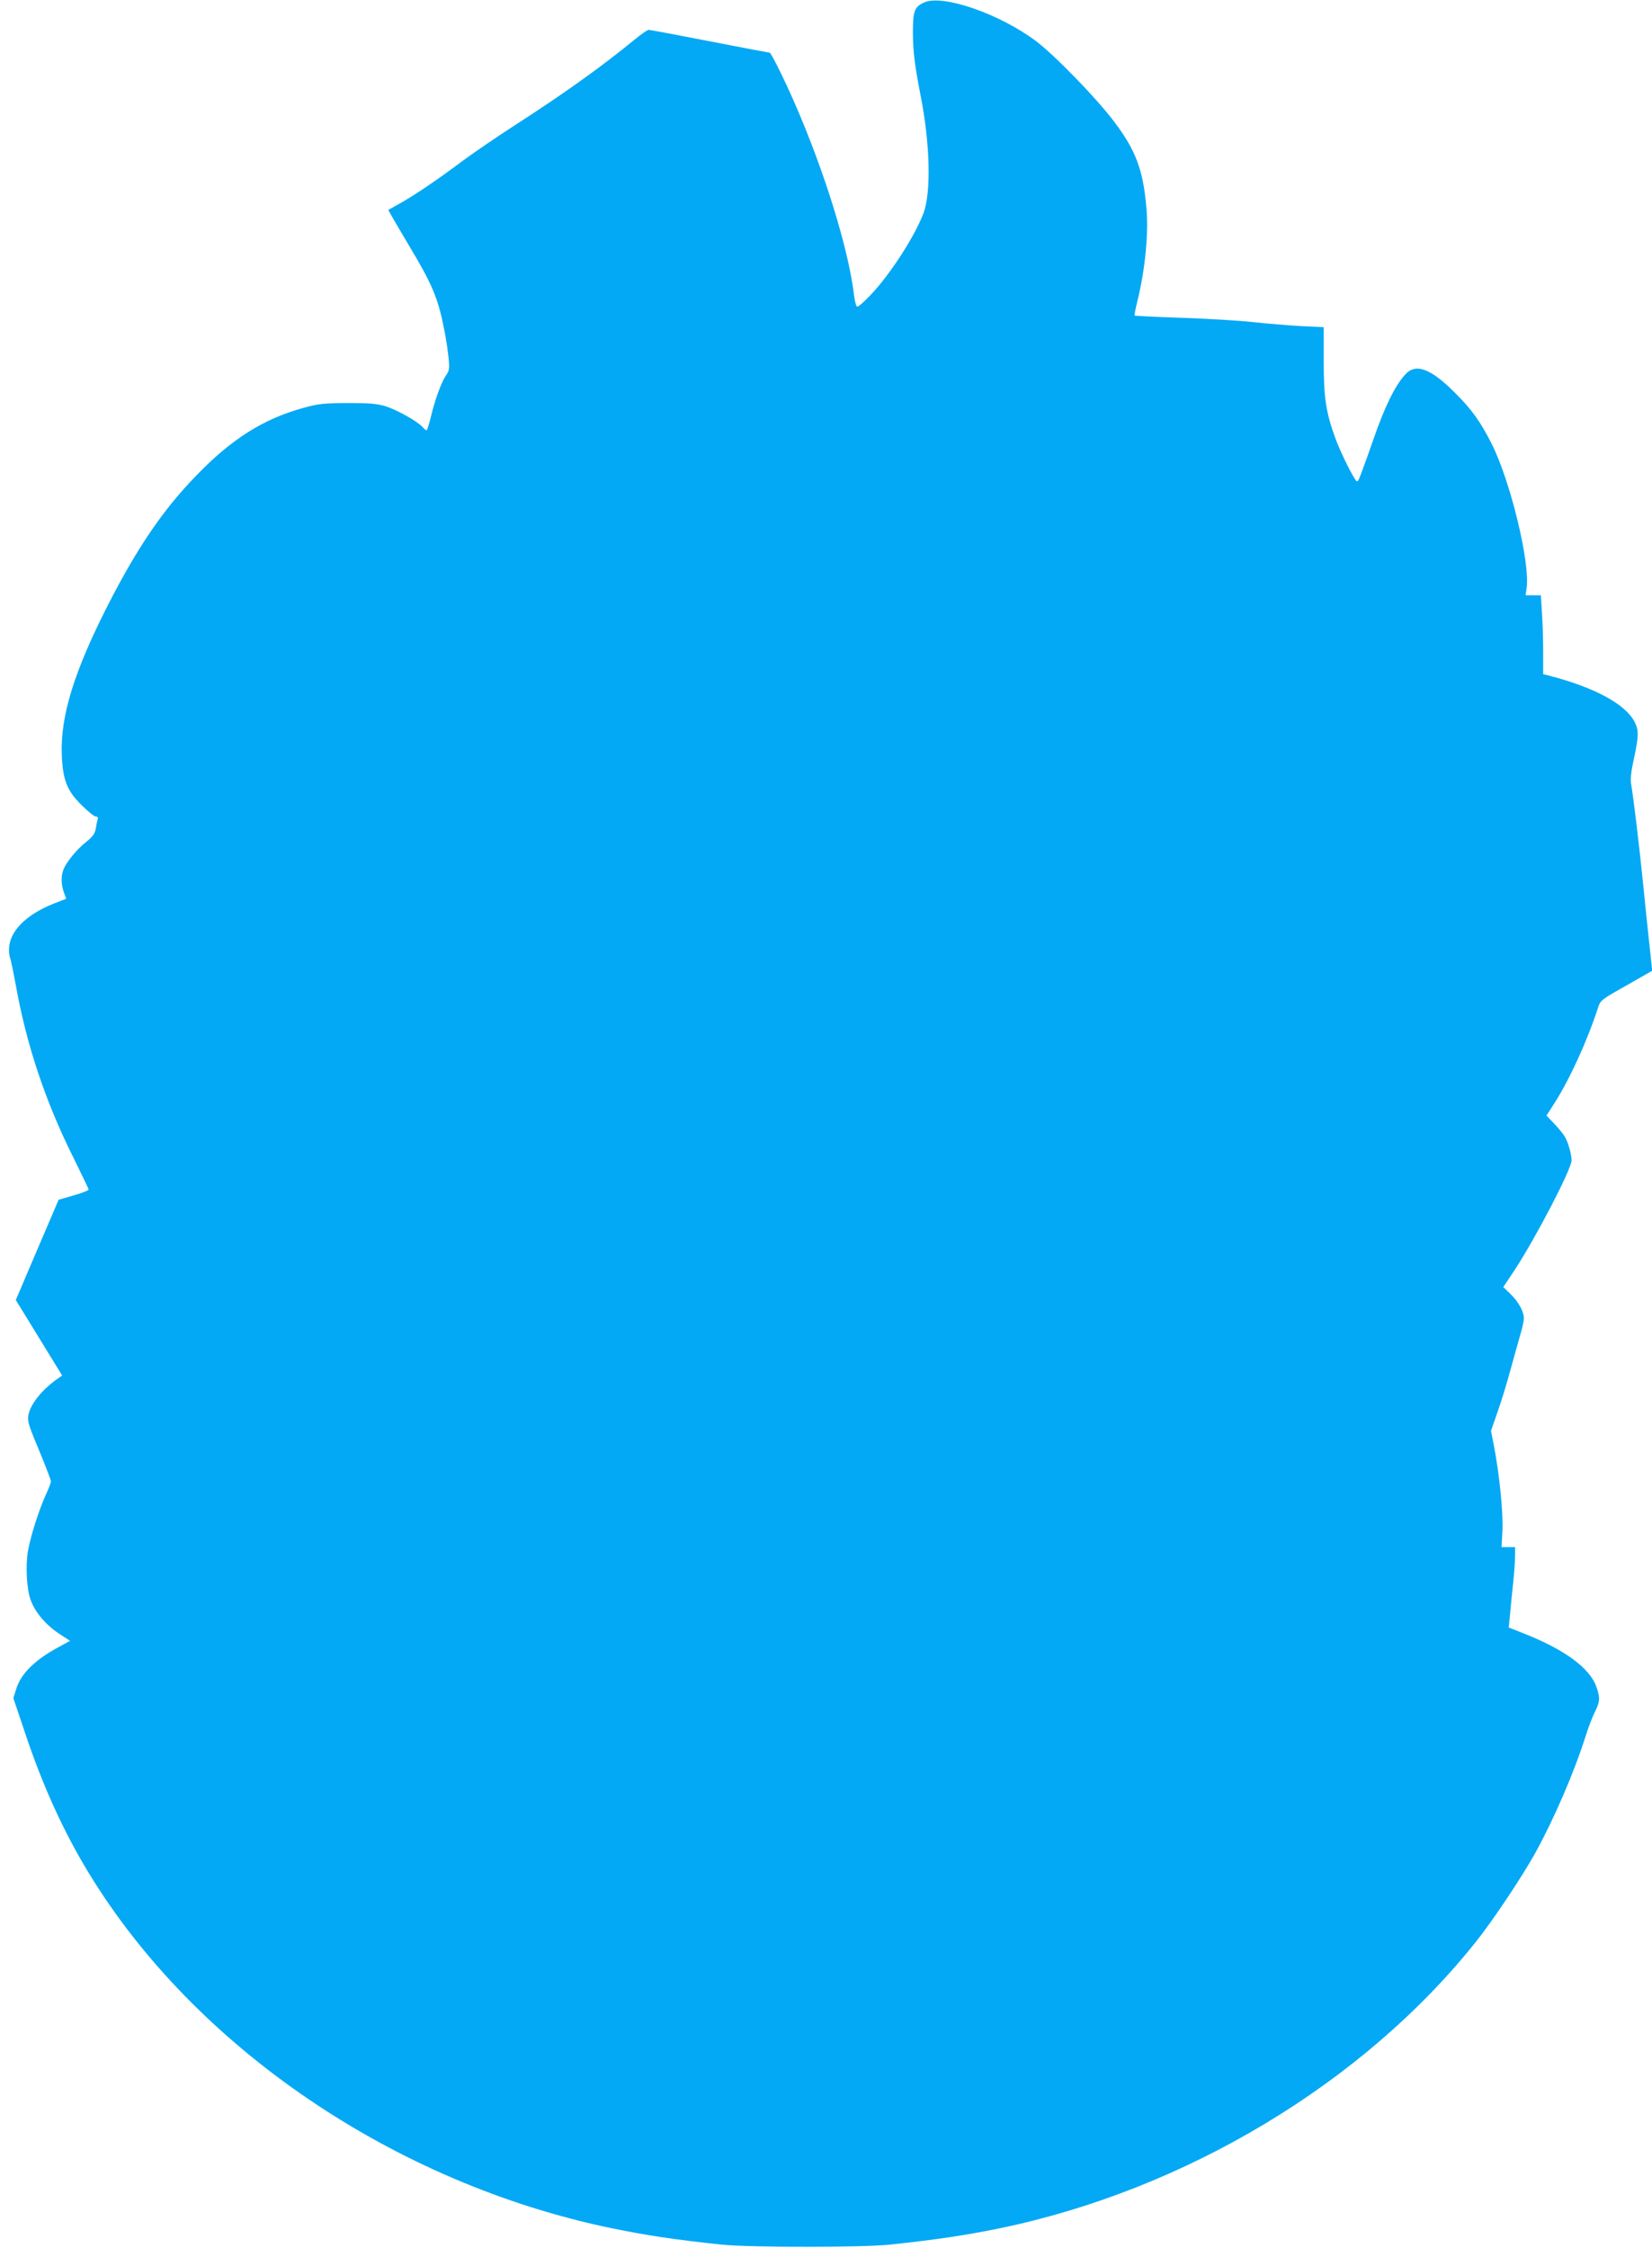 <?xml version="1.0" standalone="no"?>
<!DOCTYPE svg PUBLIC "-//W3C//DTD SVG 20010904//EN"
 "http://www.w3.org/TR/2001/REC-SVG-20010904/DTD/svg10.dtd">
<svg version="1.0" xmlns="http://www.w3.org/2000/svg"
 width="941pt" height="1280pt" viewBox="0 0 941 1280"
 preserveAspectRatio="xMidYMid meet">
<g transform="translate(0,1280) scale(0.1,-0.1)"
fill="#03a9f4" stroke="none">
<path d="M5264 12786 c-55 -25 -64 -48 -64 -171 0 -105 11 -190 43 -355 55
-275 62 -556 17 -675 -51 -134 -193 -353 -304 -468 -36 -38 -69 -66 -74 -63
-6 3 -13 32 -17 63 -31 262 -167 702 -335 1088 -62 143 -138 295 -146 295 -4
0 -157 29 -342 65 -184 36 -340 65 -347 65 -7 0 -43 -25 -81 -56 -182 -150
-403 -308 -684 -489 -102 -66 -237 -158 -300 -205 -140 -105 -275 -196 -355
-240 -33 -19 -61 -34 -63 -35 -1 -2 52 -93 118 -204 130 -216 165 -298 199
-471 11 -52 22 -127 26 -167 6 -63 4 -75 -14 -100 -25 -35 -64 -139 -87 -238
-10 -41 -21 -75 -24 -75 -4 0 -15 9 -25 20 -29 32 -146 97 -210 117 -47 14
-93 18 -215 18 -136 -1 -167 -4 -253 -28 -225 -62 -407 -176 -607 -383 -191
-196 -337 -411 -505 -739 -193 -379 -272 -634 -263 -855 6 -144 30 -204 115
-287 35 -35 70 -63 79 -63 10 0 14 -6 10 -17 -3 -10 -8 -34 -11 -54 -5 -27
-18 -45 -55 -74 -53 -42 -113 -115 -129 -158 -14 -37 -13 -84 3 -129 l13 -36
-67 -26 c-195 -77 -289 -197 -250 -320 5 -17 19 -85 31 -151 60 -335 168 -659
327 -977 47 -95 86 -177 87 -182 0 -5 -38 -20 -85 -33 l-86 -25 -122 -285
-122 -286 132 -215 132 -215 -30 -21 c-98 -70 -164 -161 -164 -222 1 -32 5
-45 79 -223 28 -69 51 -130 51 -137 0 -7 -13 -42 -30 -78 -41 -92 -87 -238
-101 -320 -14 -83 -7 -214 15 -276 25 -69 84 -140 158 -190 l67 -44 -57 -31
c-141 -75 -221 -153 -249 -241 l-17 -54 67 -199 c101 -302 218 -559 362 -796
606 -996 1743 -1768 2980 -2024 201 -41 359 -65 625 -93 169 -17 793 -17 960
0 270 29 424 52 625 93 1058 219 2071 828 2710 1629 95 118 264 371 340 508
107 194 223 462 289 672 15 47 38 107 52 134 28 58 29 77 8 138 -37 110 -186
218 -429 312 l-71 28 8 81 c4 45 12 127 18 182 6 55 10 121 10 148 l0 47 -39
0 -38 0 5 93 c5 100 -17 319 -47 476 l-18 93 37 107 c21 58 54 167 74 241 20
74 46 164 56 200 11 36 20 78 20 93 0 39 -31 95 -78 140 l-39 38 64 96 c118
179 326 578 325 626 0 33 -21 107 -40 136 -8 14 -35 47 -59 72 l-44 46 44 69
c87 135 188 356 249 544 14 44 18 47 162 128 l147 84 -6 56 c-3 32 -10 95 -15
142 -5 47 -19 177 -30 290 -22 220 -57 510 -69 575 -5 28 0 72 16 145 28 130
28 161 4 209 -52 100 -223 194 -478 261 l-43 11 0 127 c0 70 -3 171 -7 225
l-6 97 -43 0 -44 0 6 43 c20 144 -93 608 -198 817 -66 131 -114 197 -212 295
-139 139 -224 169 -284 100 -58 -65 -117 -187 -180 -370 -17 -50 -44 -125 -60
-168 -28 -77 -29 -78 -44 -55 -29 44 -89 169 -113 236 -53 147 -65 229 -65
436 l0 193 -129 6 c-71 4 -191 14 -267 22 -76 9 -259 20 -407 25 -148 5 -272
11 -274 13 -2 3 5 40 16 83 45 185 65 390 50 542 -19 207 -60 316 -181 477
-97 130 -338 379 -447 461 -206 155 -532 268 -637 220z"/>
</g>
</svg>

